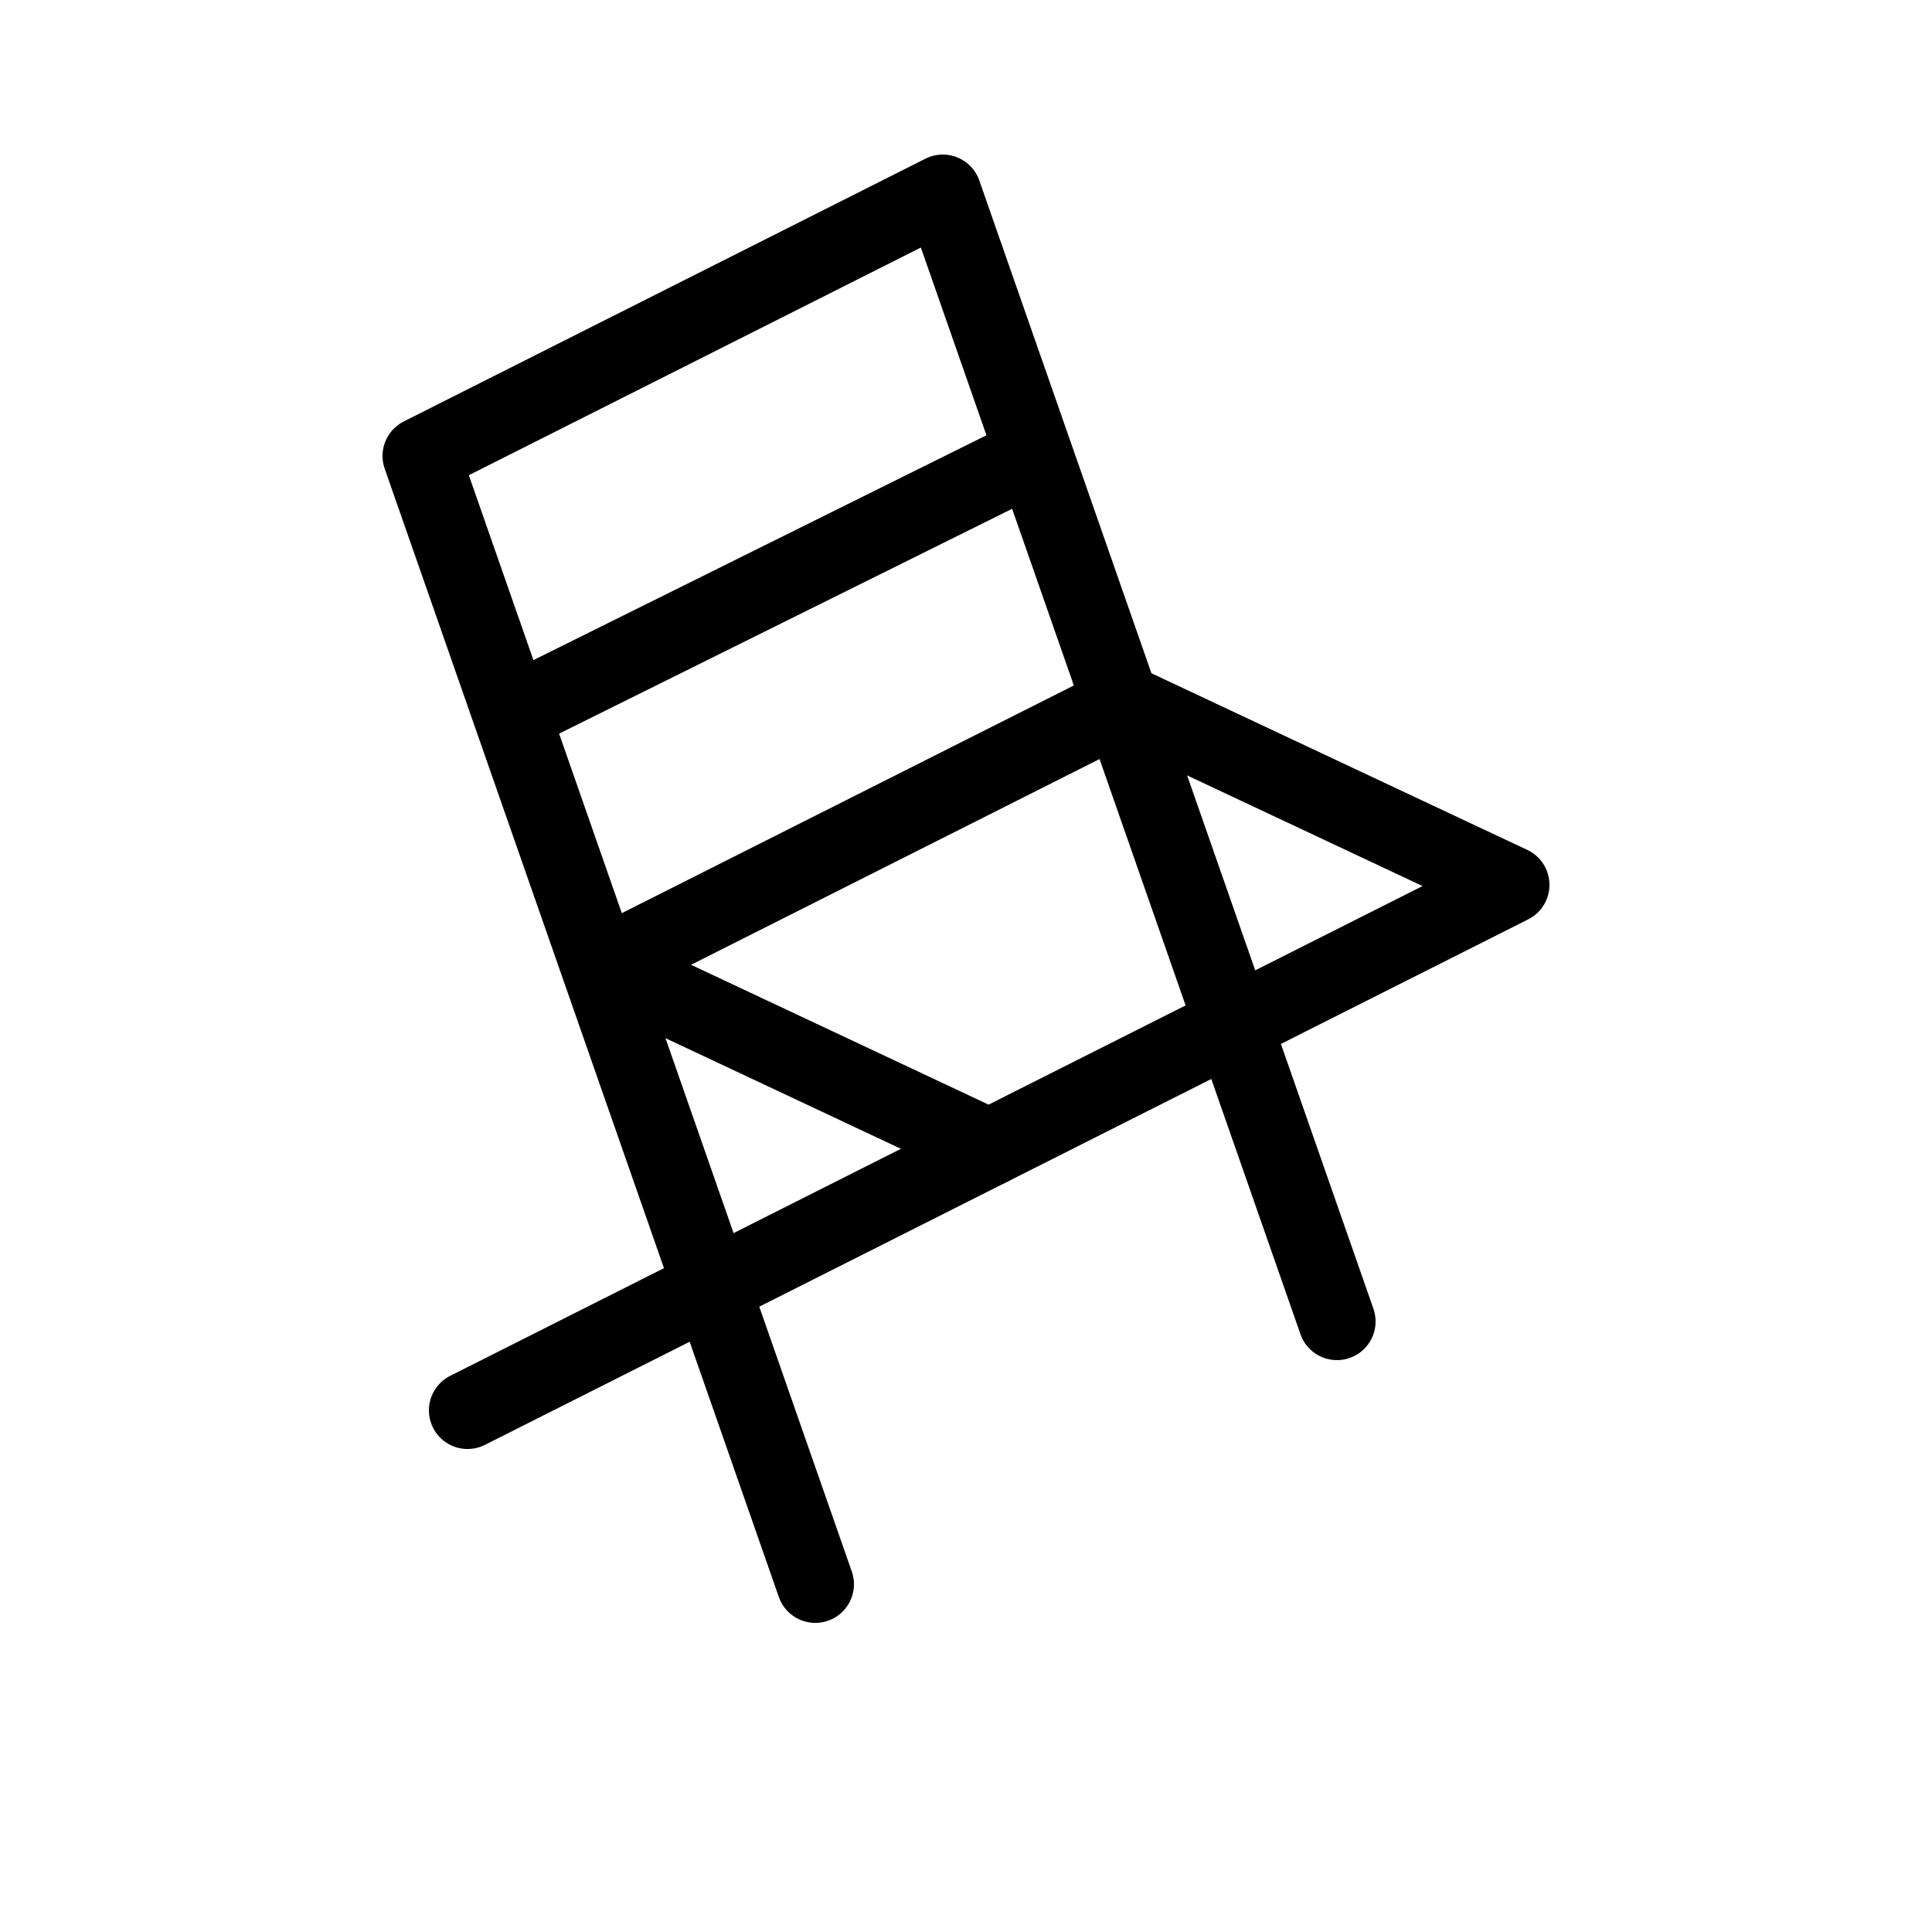 <?xml version="1.0" encoding="utf-8"?>
<!-- Generator: Adobe Illustrator 26.3.1, SVG Export Plug-In . SVG Version: 6.00 Build 0)  -->
<svg version="1.1" id="Livello_1" xmlns="http://www.w3.org/2000/svg" xmlns:xlink="http://www.w3.org/1999/xlink" x="0px" y="0px"
	 viewBox="0 0 50 50" style="enable-background:new 0 0 50 50;" xml:space="preserve">
<style type="text/css">
	.st0{fill:none;stroke:#000000;stroke-width:2;}
	.st1{fill:none;stroke:#DD7414;stroke-width:2;stroke-linecap:round;}
	.st2{fill:none;stroke:#000000;stroke-width:2;stroke-linecap:round;stroke-linejoin:round;}
	.st3{fill:none;stroke:#000000;stroke-width:2;stroke-linejoin:round;}
	.st4{fill:none;stroke:#DD7414;stroke-width:2;stroke-linecap:round;stroke-linejoin:round;}
	.st5{fill:#E00001;}
	.st6{fill:#64BF55;}
	.st7{fill:#FFFFFF;}
	.st8{fill:none;stroke:#64BF55;stroke-width:2;stroke-linecap:round;stroke-linejoin:round;stroke-miterlimit:10;}
	.st9{fill:#C4251A;}
</style>
<g>
	<g id="Raggruppa_292_00000012439824736428346670000004555722583722013118_" transform="translate(-1909 294)">
		<g id="Raggruppa_288_00000071557667044290565140000012929339021856567448_" transform="translate(2517 921)">
			<path id="Tracciato_132_00000093858819580357222770000000962344830890387381_" class="st2" d="M-592.4-1190l10,4.7l13.5-6.8
				l-10-4.7L-592.4-1190z"/>
		</g>
	</g>
	<polyline class="st2" points="21.1,41 10.9,11.8 24.4,5 34.6,34.2 	"/>
	<line class="st2" x1="25.6" y1="29.7" x2="12.1" y2="36.5"/>
	<line class="st3" x1="13.2" y1="18.5" x2="26.7" y2="11.8"/>
</g>
</svg>
